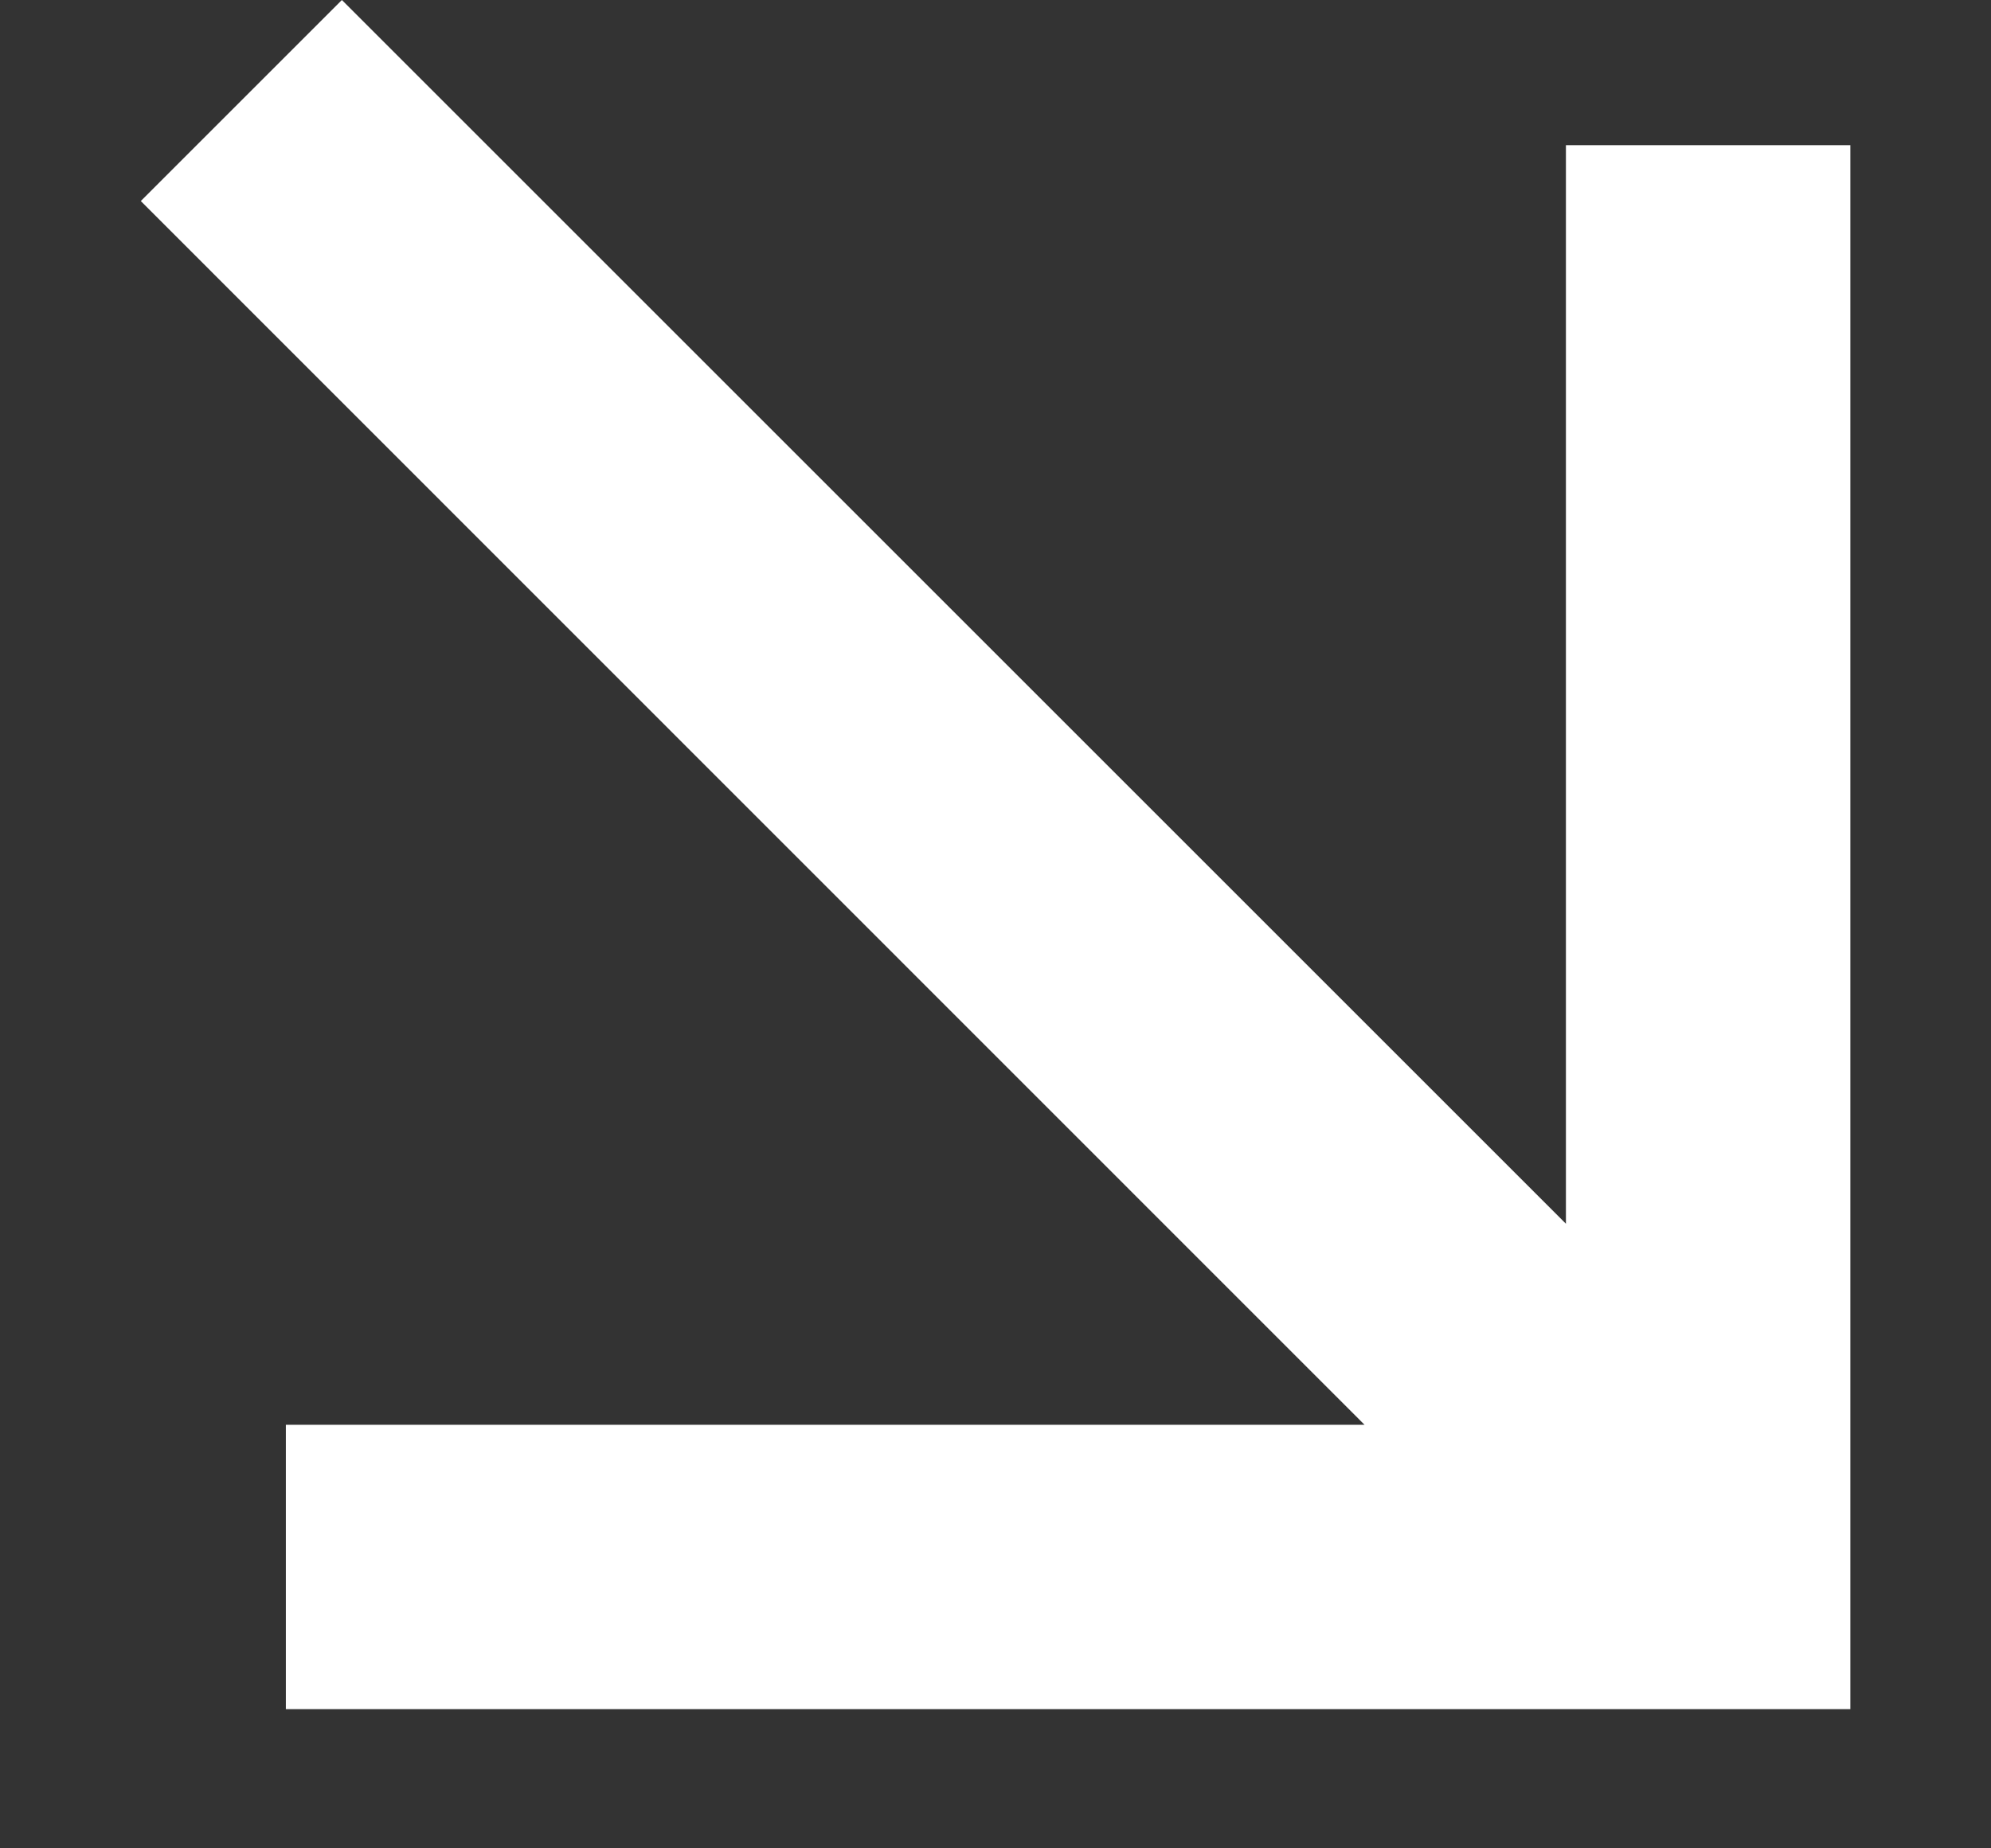 <svg xmlns="http://www.w3.org/2000/svg" width="14" height="13" viewBox="0 0 14 13" fill="none"><rect x="0" y="0" width="14" height="13" fill="#333333" stroke="none"/><path d="M11.011 8.607L2.404 -3.8147e-06L0.99 1.414L9.595 10.021H2.01V12.021H13.011V1.021H11.011V8.607V8.607Z" fill="white"></path></svg>